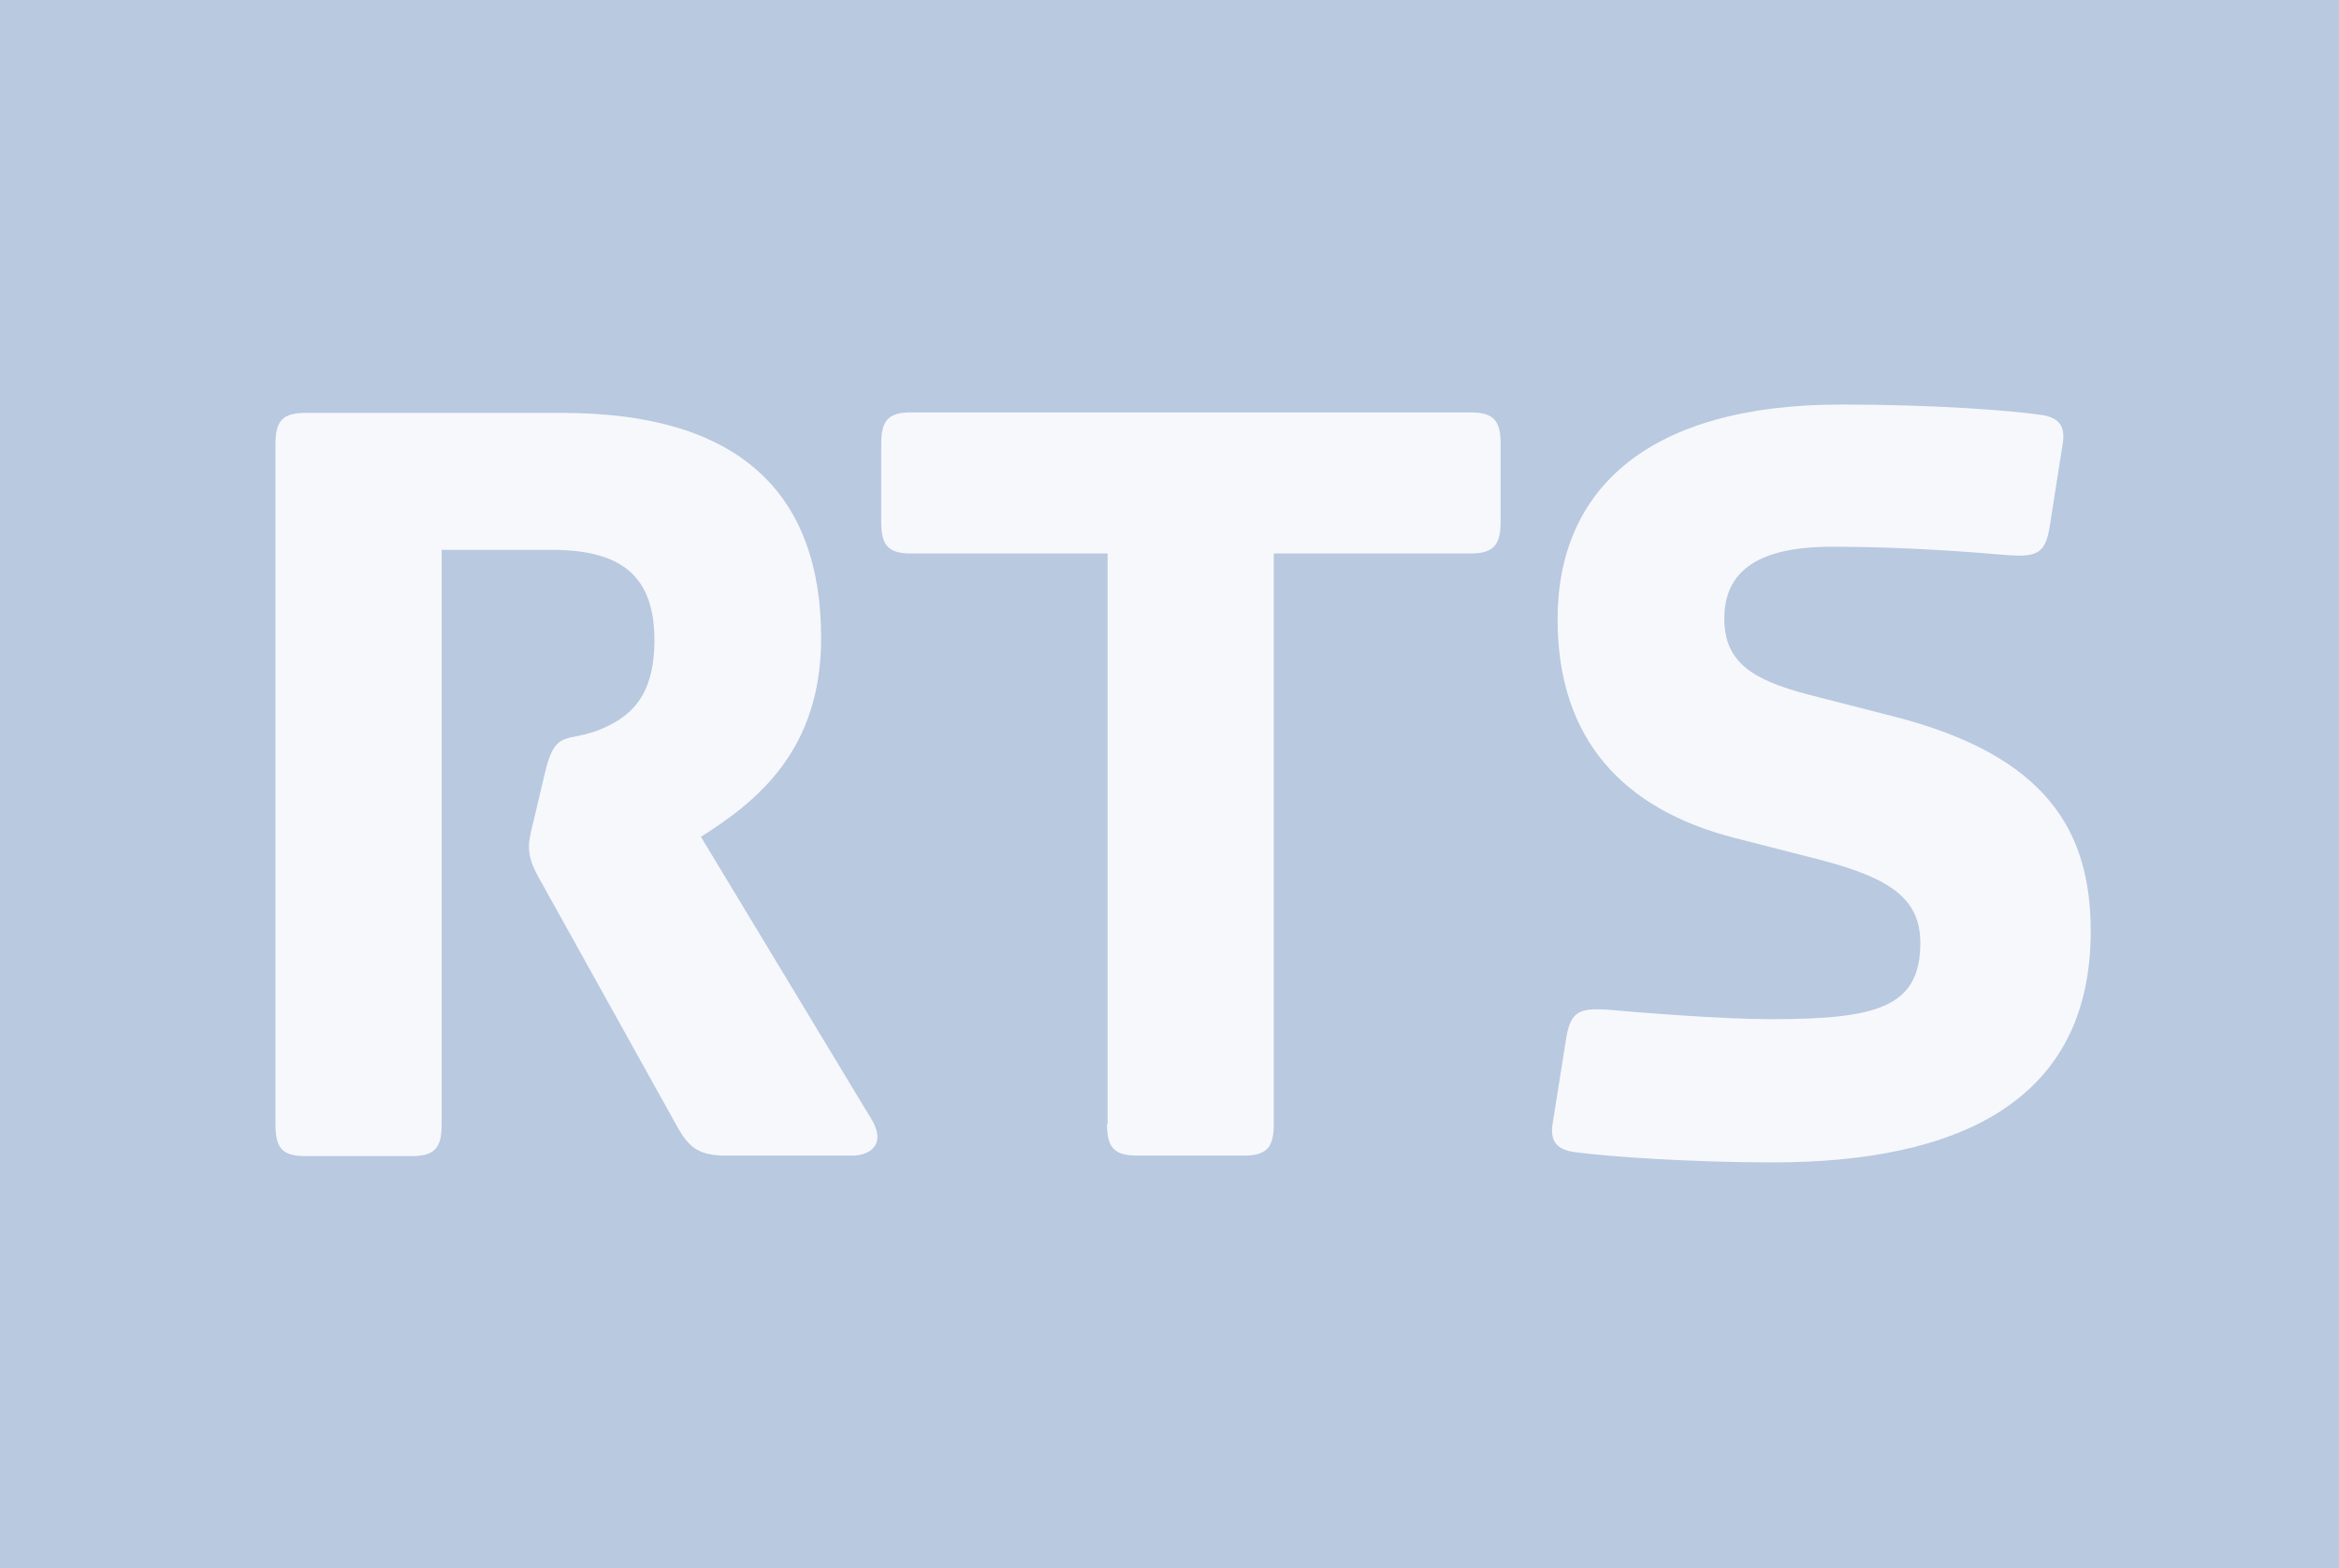 <?xml version="1.0" encoding="utf-8"?>
<!-- Generator: Adobe Illustrator 23.0.1, SVG Export Plug-In . SVG Version: 6.00 Build 0)  -->
<svg version="1.1"
	 id="svg1177" inkscape:version="1.0.1 (3bc2e813f5, 2020-09-07)" sodipodi:docname="RTS Radio T√©l√©vision Suisse 2010 print.svg" xmlns:cc="http://creativecommons.org/ns#" xmlns:dc="http://purl.org/dc/elements/1.1/" xmlns:inkscape="http://www.inkscape.org/namespaces/inkscape" xmlns:rdf="http://www.w3.org/1999/02/22-rdf-syntax-ns#" xmlns:sodipodi="http://sodipodi.sourceforge.net/DTD/sodipodi-0.dtd" xmlns:svg="http://www.w3.org/2000/svg"
	 xmlns="http://www.w3.org/2000/svg" xmlns:xlink="http://www.w3.org/1999/xlink" x="0px" y="0px" viewBox="0 0 447.5 300"
	 enable-background="new 0 0 447.5 300" xml:space="preserve">
<g>
	<rect width="447.5" height="300" fill="#b8c9e0"/>
	<path fill="#f7f8fc" d="M104.3,147.7l-2.2,9.3c-0.7,2.7-0.9,4-0.9,4.9c0,2.2,0.7,4,2.2,6.6l26.3,47.3c2.2,3.8,4,5.3,9.3,5.3h24.1
		c3.1,0,6.9-2,3.3-7.5l-32.3-53.5c10.8-6.8,23-16.6,23-38c0-27.6-15.5-43.1-49.5-43.1H58.4c-4.4,0-5.7,1.6-5.7,6v130.2
		c0,4.4,1.3,6,5.7,6h20.3c4.4,0,5.8-1.5,5.8-6V105.2h21c13.3,0,19.7,4.9,19.7,17.3c0,11.3-5.1,14.8-10.2,17
		C108.5,142.2,106.3,139.3,104.3,147.7"/>
	<path fill="#f7f8fc" d="M211.8,215.1c0,4.4,1.3,6,5.8,6h20.3c4.4,0,5.8-1.5,5.8-6V105.9h37.6c4.4,0,5.8-1.6,5.8-6v-15
		c0-4.4-1.3-6-5.8-6h-107c-4.4,0-5.7,1.6-5.7,6v15c0,4.4,1.3,6,5.7,6h37.6V215.1z"/>
	<path fill="#f7f8fc" d="M299.7,198.3l-2.7,17c-0.4,3.3,1.1,4.6,4,5.1c6.4,0.9,22.6,2,38.2,2c35.2,0,60.8-11.5,60.8-44.2
		c0-19.2-8.4-33.6-37.6-41.1l-16.4-4.2c-11.1-2.9-16.1-6.4-16.1-14.6c0-11.5,10.6-13.7,20.8-13.7c13.7,0,27.6,1.1,33.2,1.6
		c5.7,0.4,7.3-0.2,8.2-5.1l2.6-16.6c0.4-3.3-1.1-4.6-4-5.1c-6.4-0.9-20.6-2-38.5-2c-36.5,0-54.2,15.9-54.2,41.1
		c0,22.8,12.4,36.3,33.8,41.8l16.4,4.2c13.5,3.5,19.2,7.5,19.2,15.9c0,12.4-8.4,14.6-28.7,14.6c-9.3,0-25.4-1.3-30.9-1.8
		C302.2,192.8,300.6,193.5,299.7,198.3"/>
</g>
</svg>
